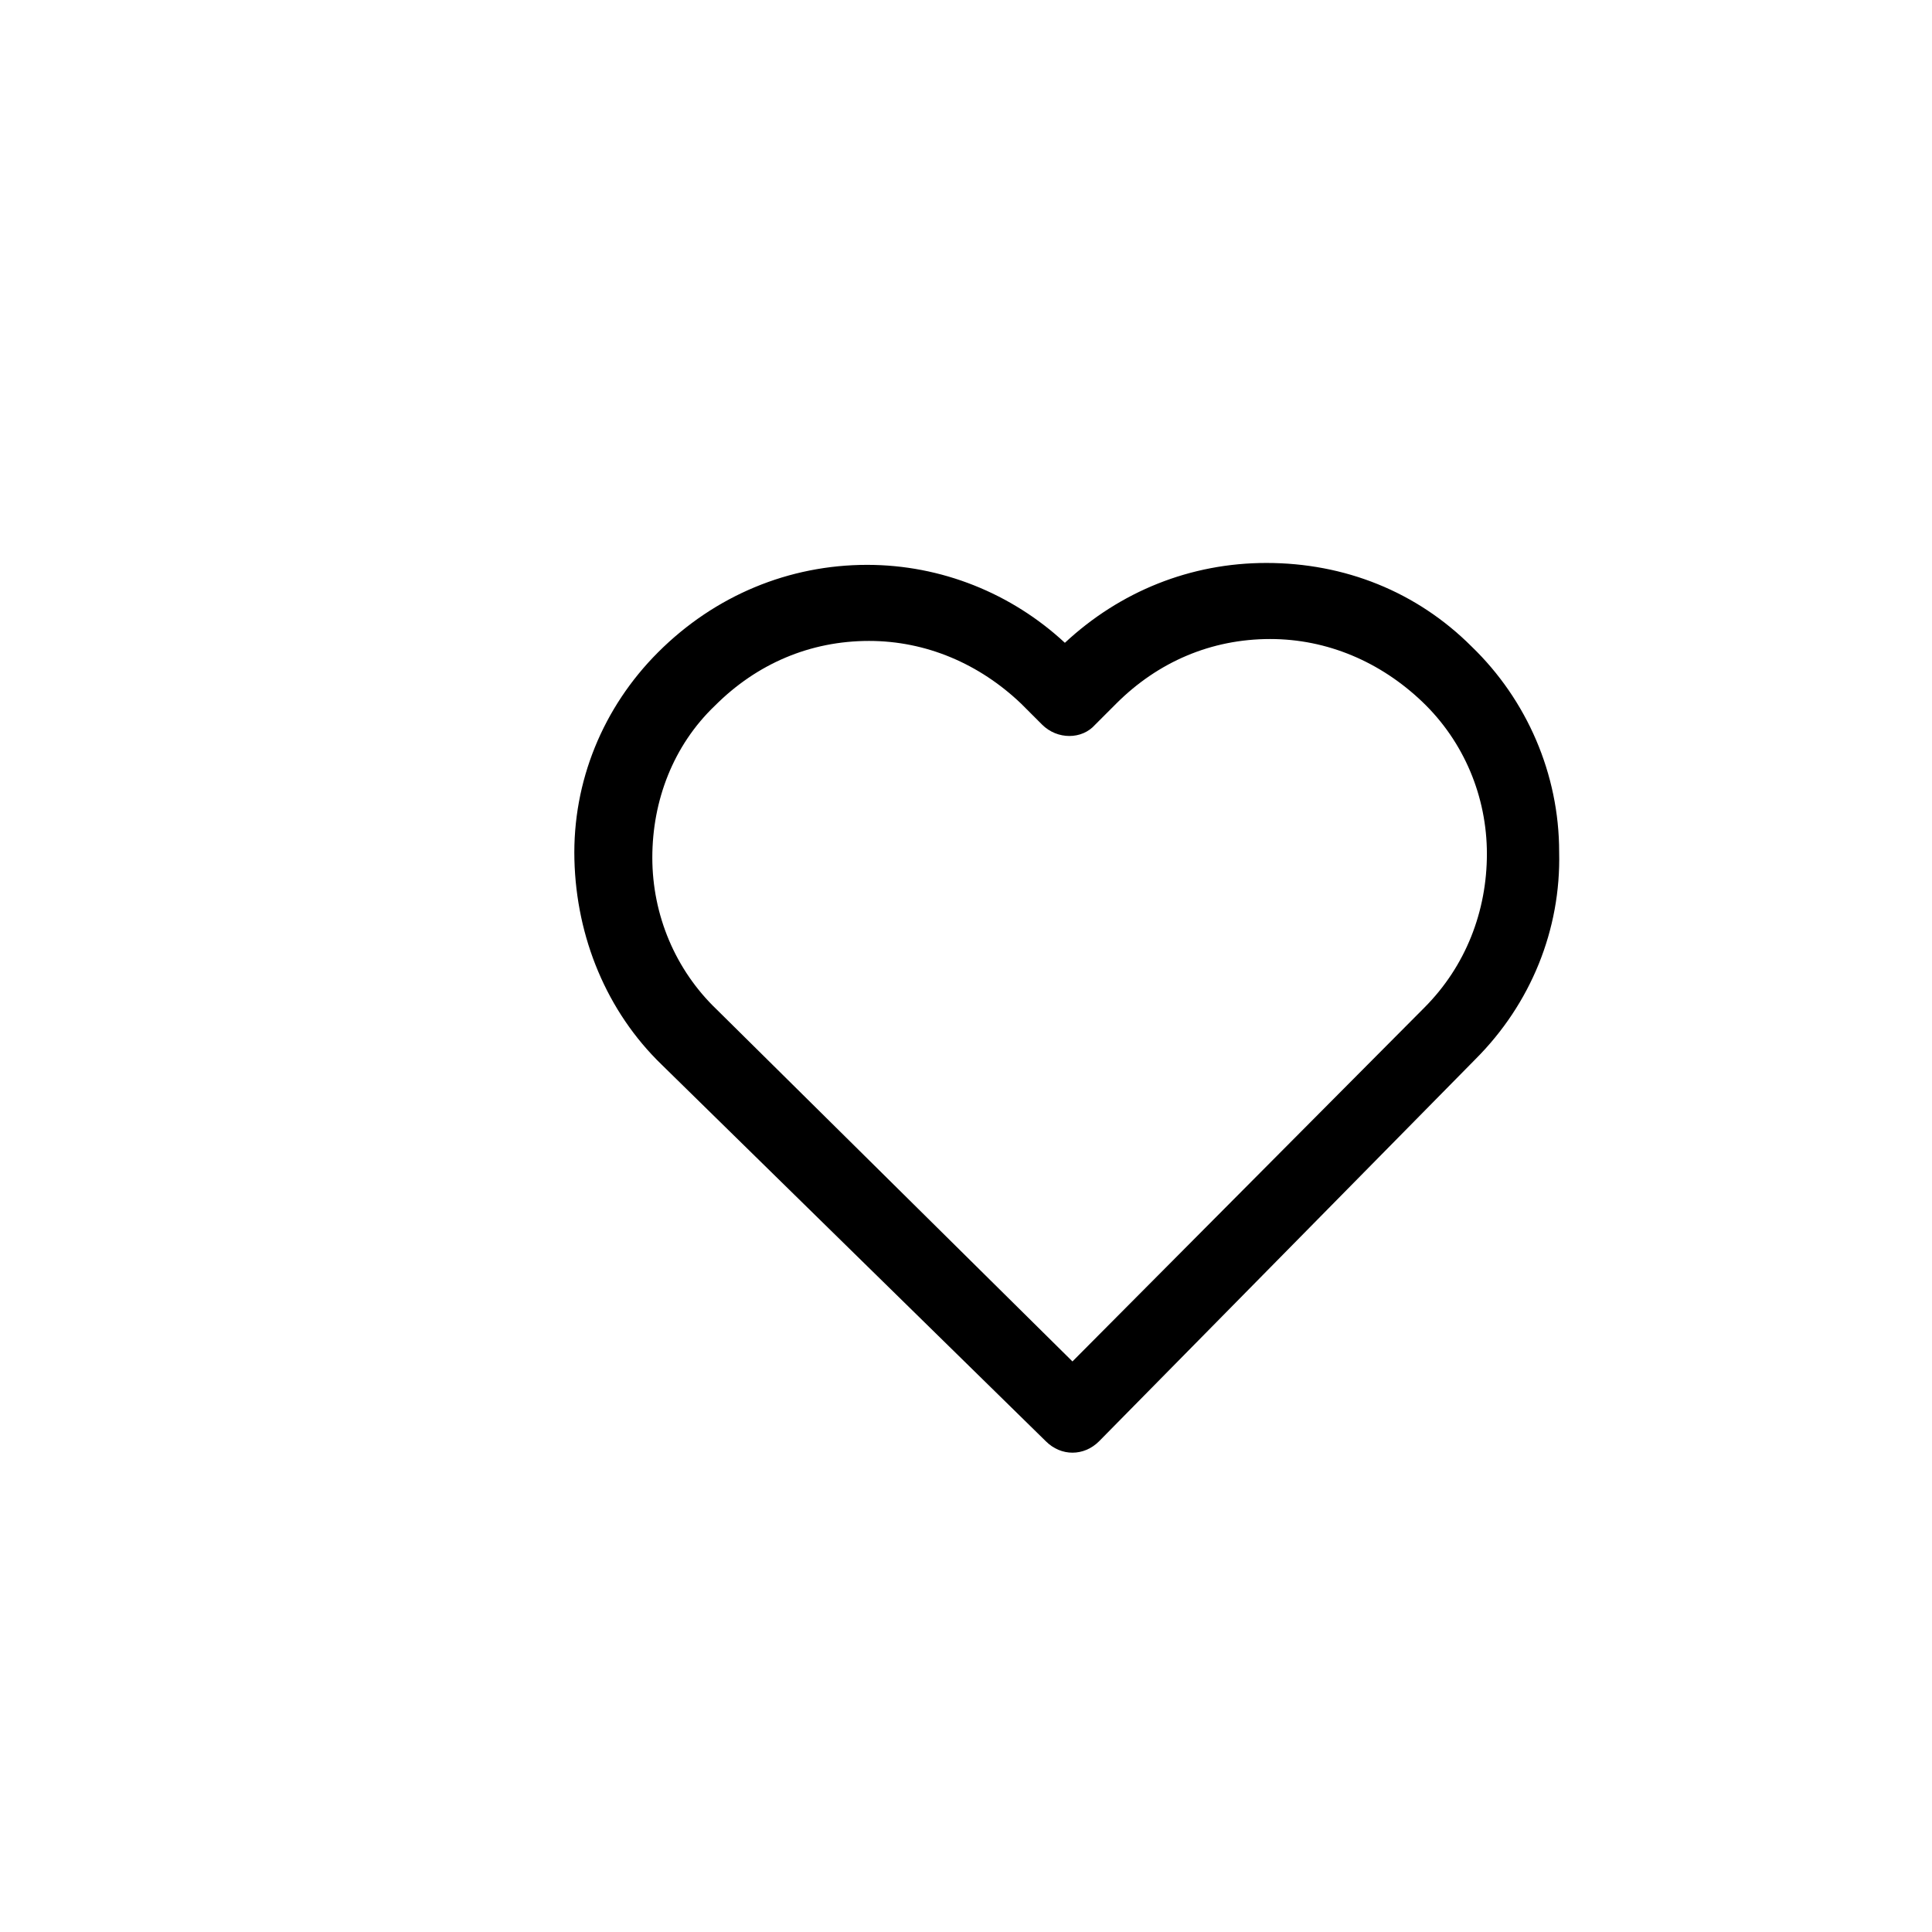 <?xml version="1.0" encoding="UTF-8"?>
<!-- The Best Svg Icon site in the world: iconSvg.co, Visit us! https://iconsvg.co -->
<svg fill="#000000" width="800px" height="800px" version="1.1" viewBox="144 144 512 512" xmlns="http://www.w3.org/2000/svg">
 <path d="m421.16 525.95c2.016 2.016 4.535 3.023 7.055 3.023 2.519 0 5.039-1.008 7.055-3.023l99.754-101.27c14.609-14.609 22.672-34.258 22.168-54.914 0-20.656-8.566-40.305-23.176-54.41-14.609-14.609-33.754-22.168-54.41-22.168-20.152 0-38.793 7.559-53.402 21.16-14.105-13.098-32.746-20.656-52.395-20.656-20.656 0-40.305 8.062-55.418 23.176-14.609 14.609-22.672 34.258-22.168 54.914s8.566 40.305 23.176 54.41zm-87.664-194.97c11.082-11.082 25.191-17.129 40.809-17.129 15.113 0 29.223 6.047 40.305 16.625l5.543 5.543c4.031 4.031 10.578 4.031 14.105 0l5.543-5.543c11.082-11.082 25.191-17.129 40.809-17.129 15.113 0 29.223 6.047 40.305 16.625 11.082 10.578 17.129 25.191 17.129 40.305 0 15.113-5.543 29.727-16.625 40.809l-93.207 93.707-94.211-93.203c-11.082-10.578-17.129-25.191-17.129-40.305s5.539-29.727 16.625-40.305z"/>
</svg>